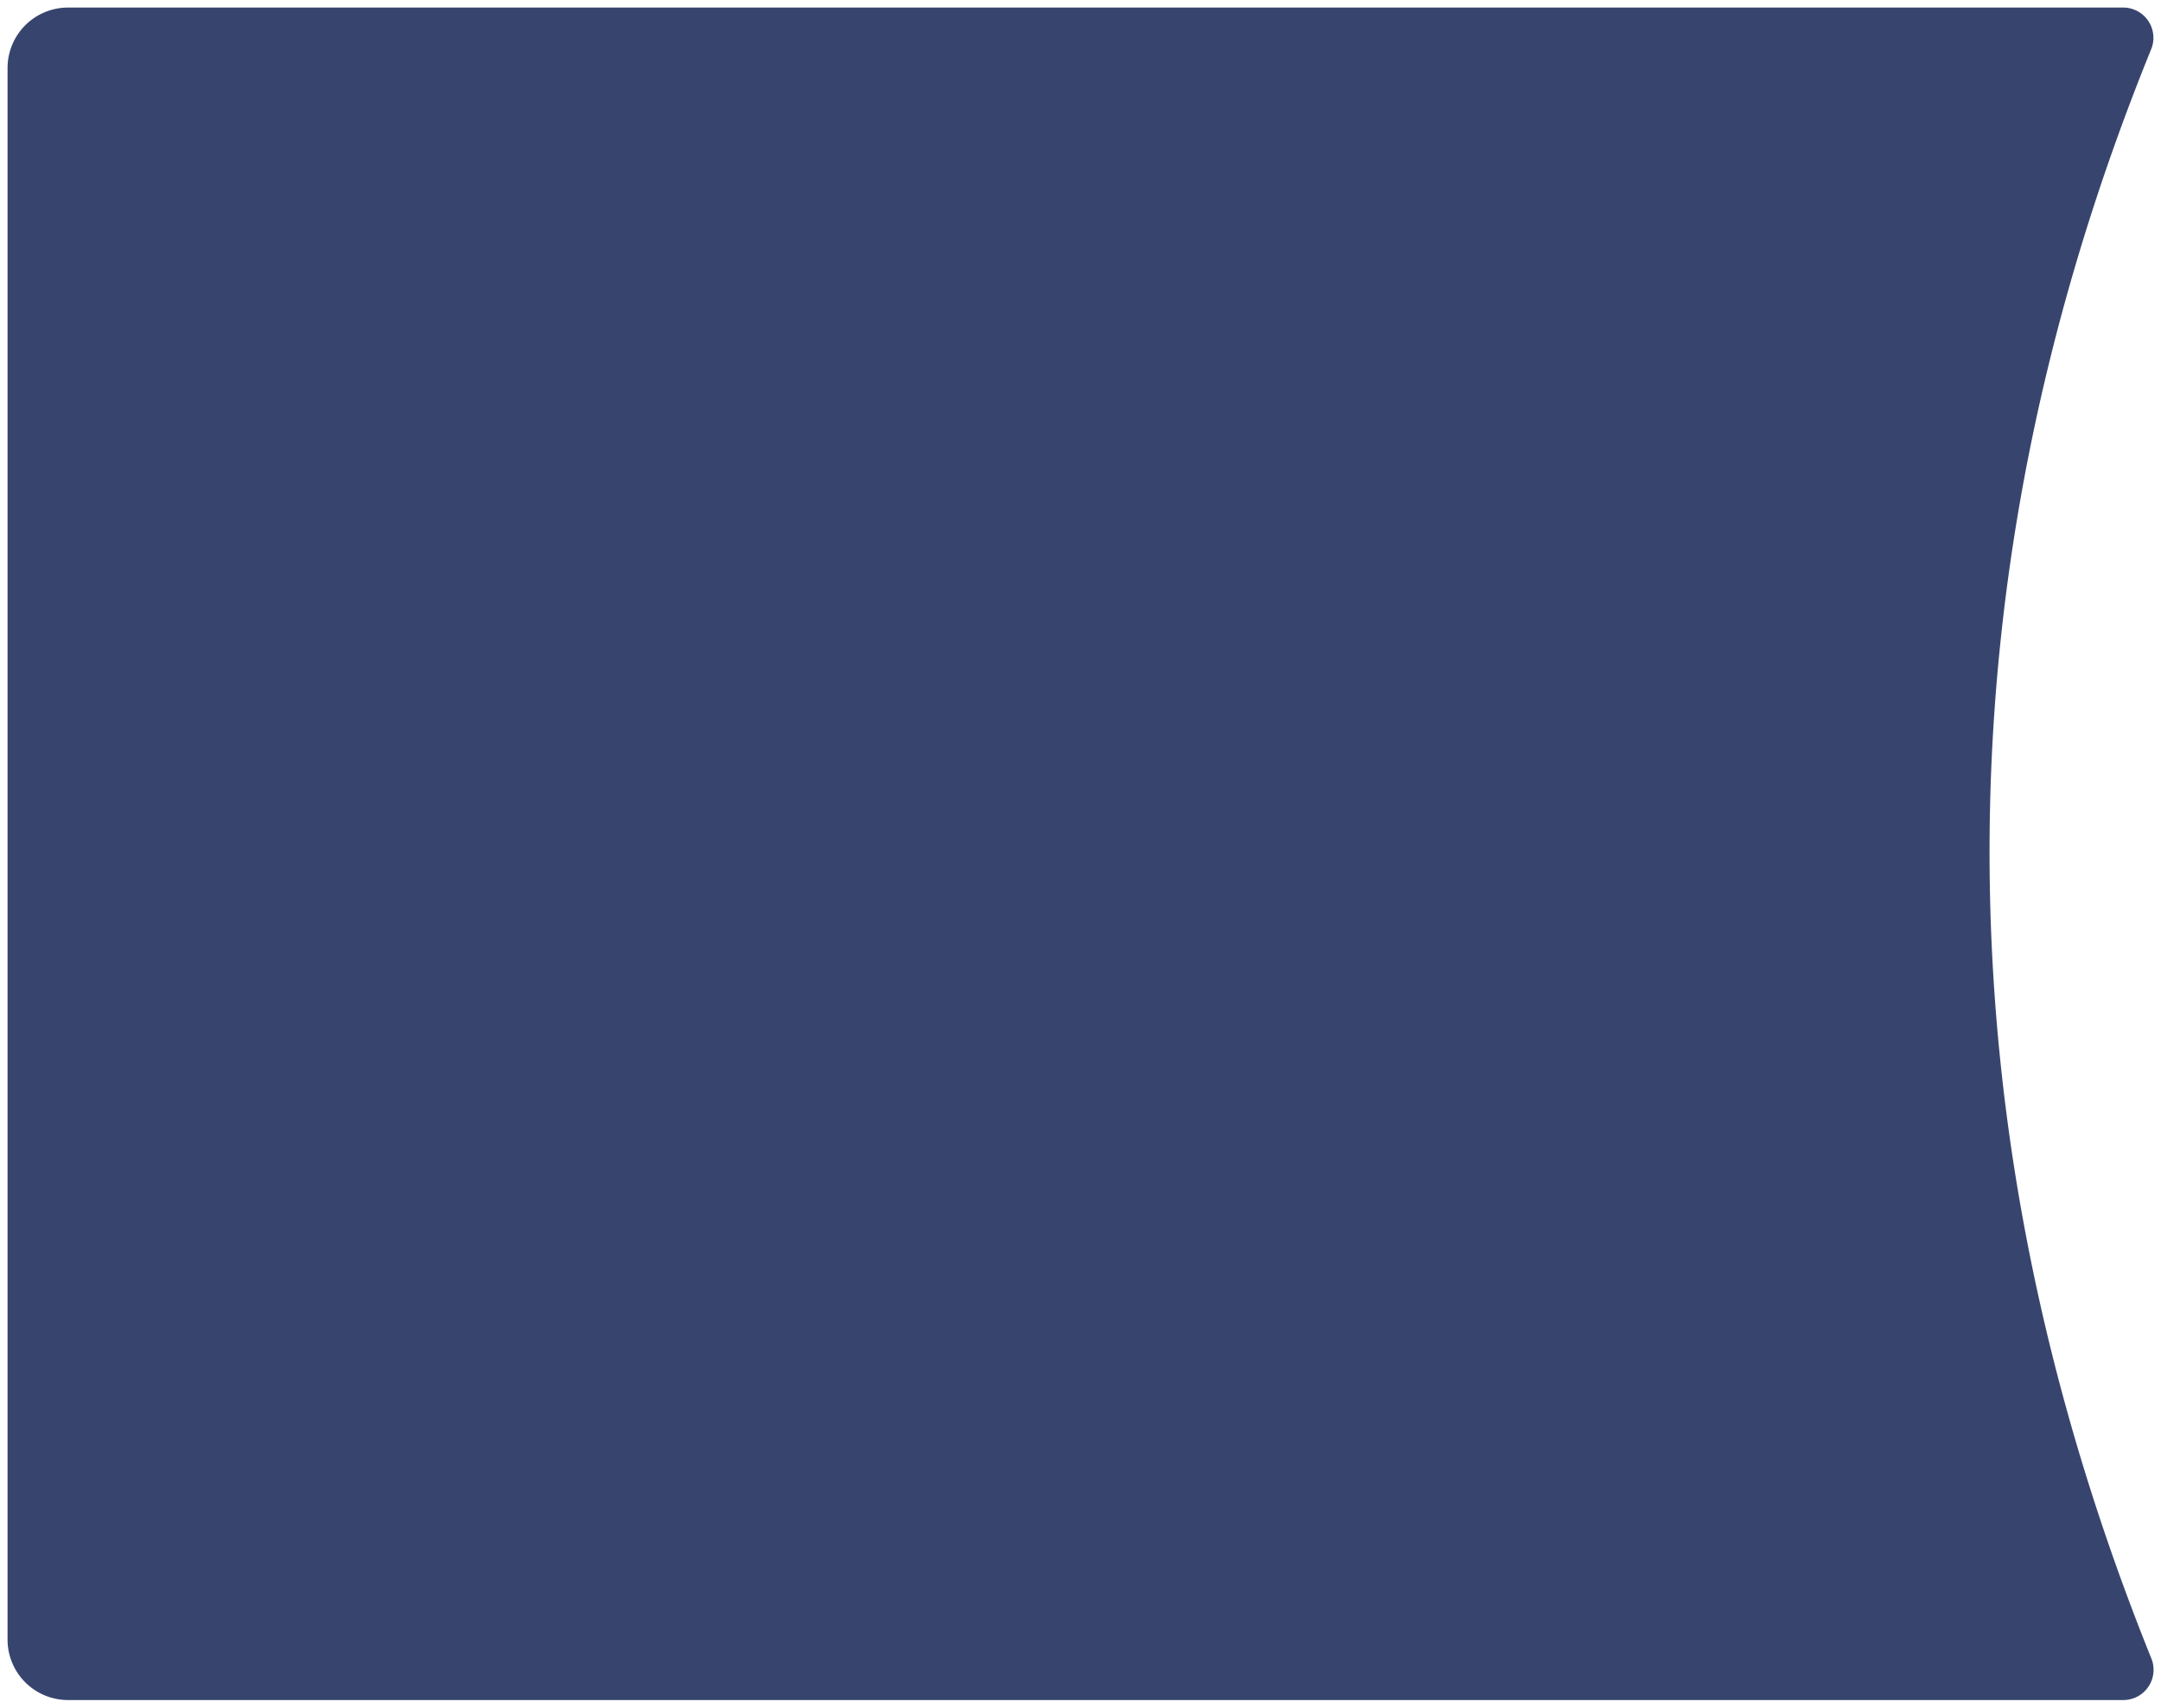 <svg xmlns="http://www.w3.org/2000/svg" width="143" height="113"><path d="M142.351 3.253c-7.13 17.546-10.696 35.253-10.696 53.123 0 17.879 3.57 35.671 10.708 53.376a2 2 0 01-1.855 2.748H4.5a4 4 0 01-4-4V4.5a4 4 0 014-4h135.998a2 2 0 011.853 2.753z" fill="#37456E" fill-rule="evenodd"></path></svg>